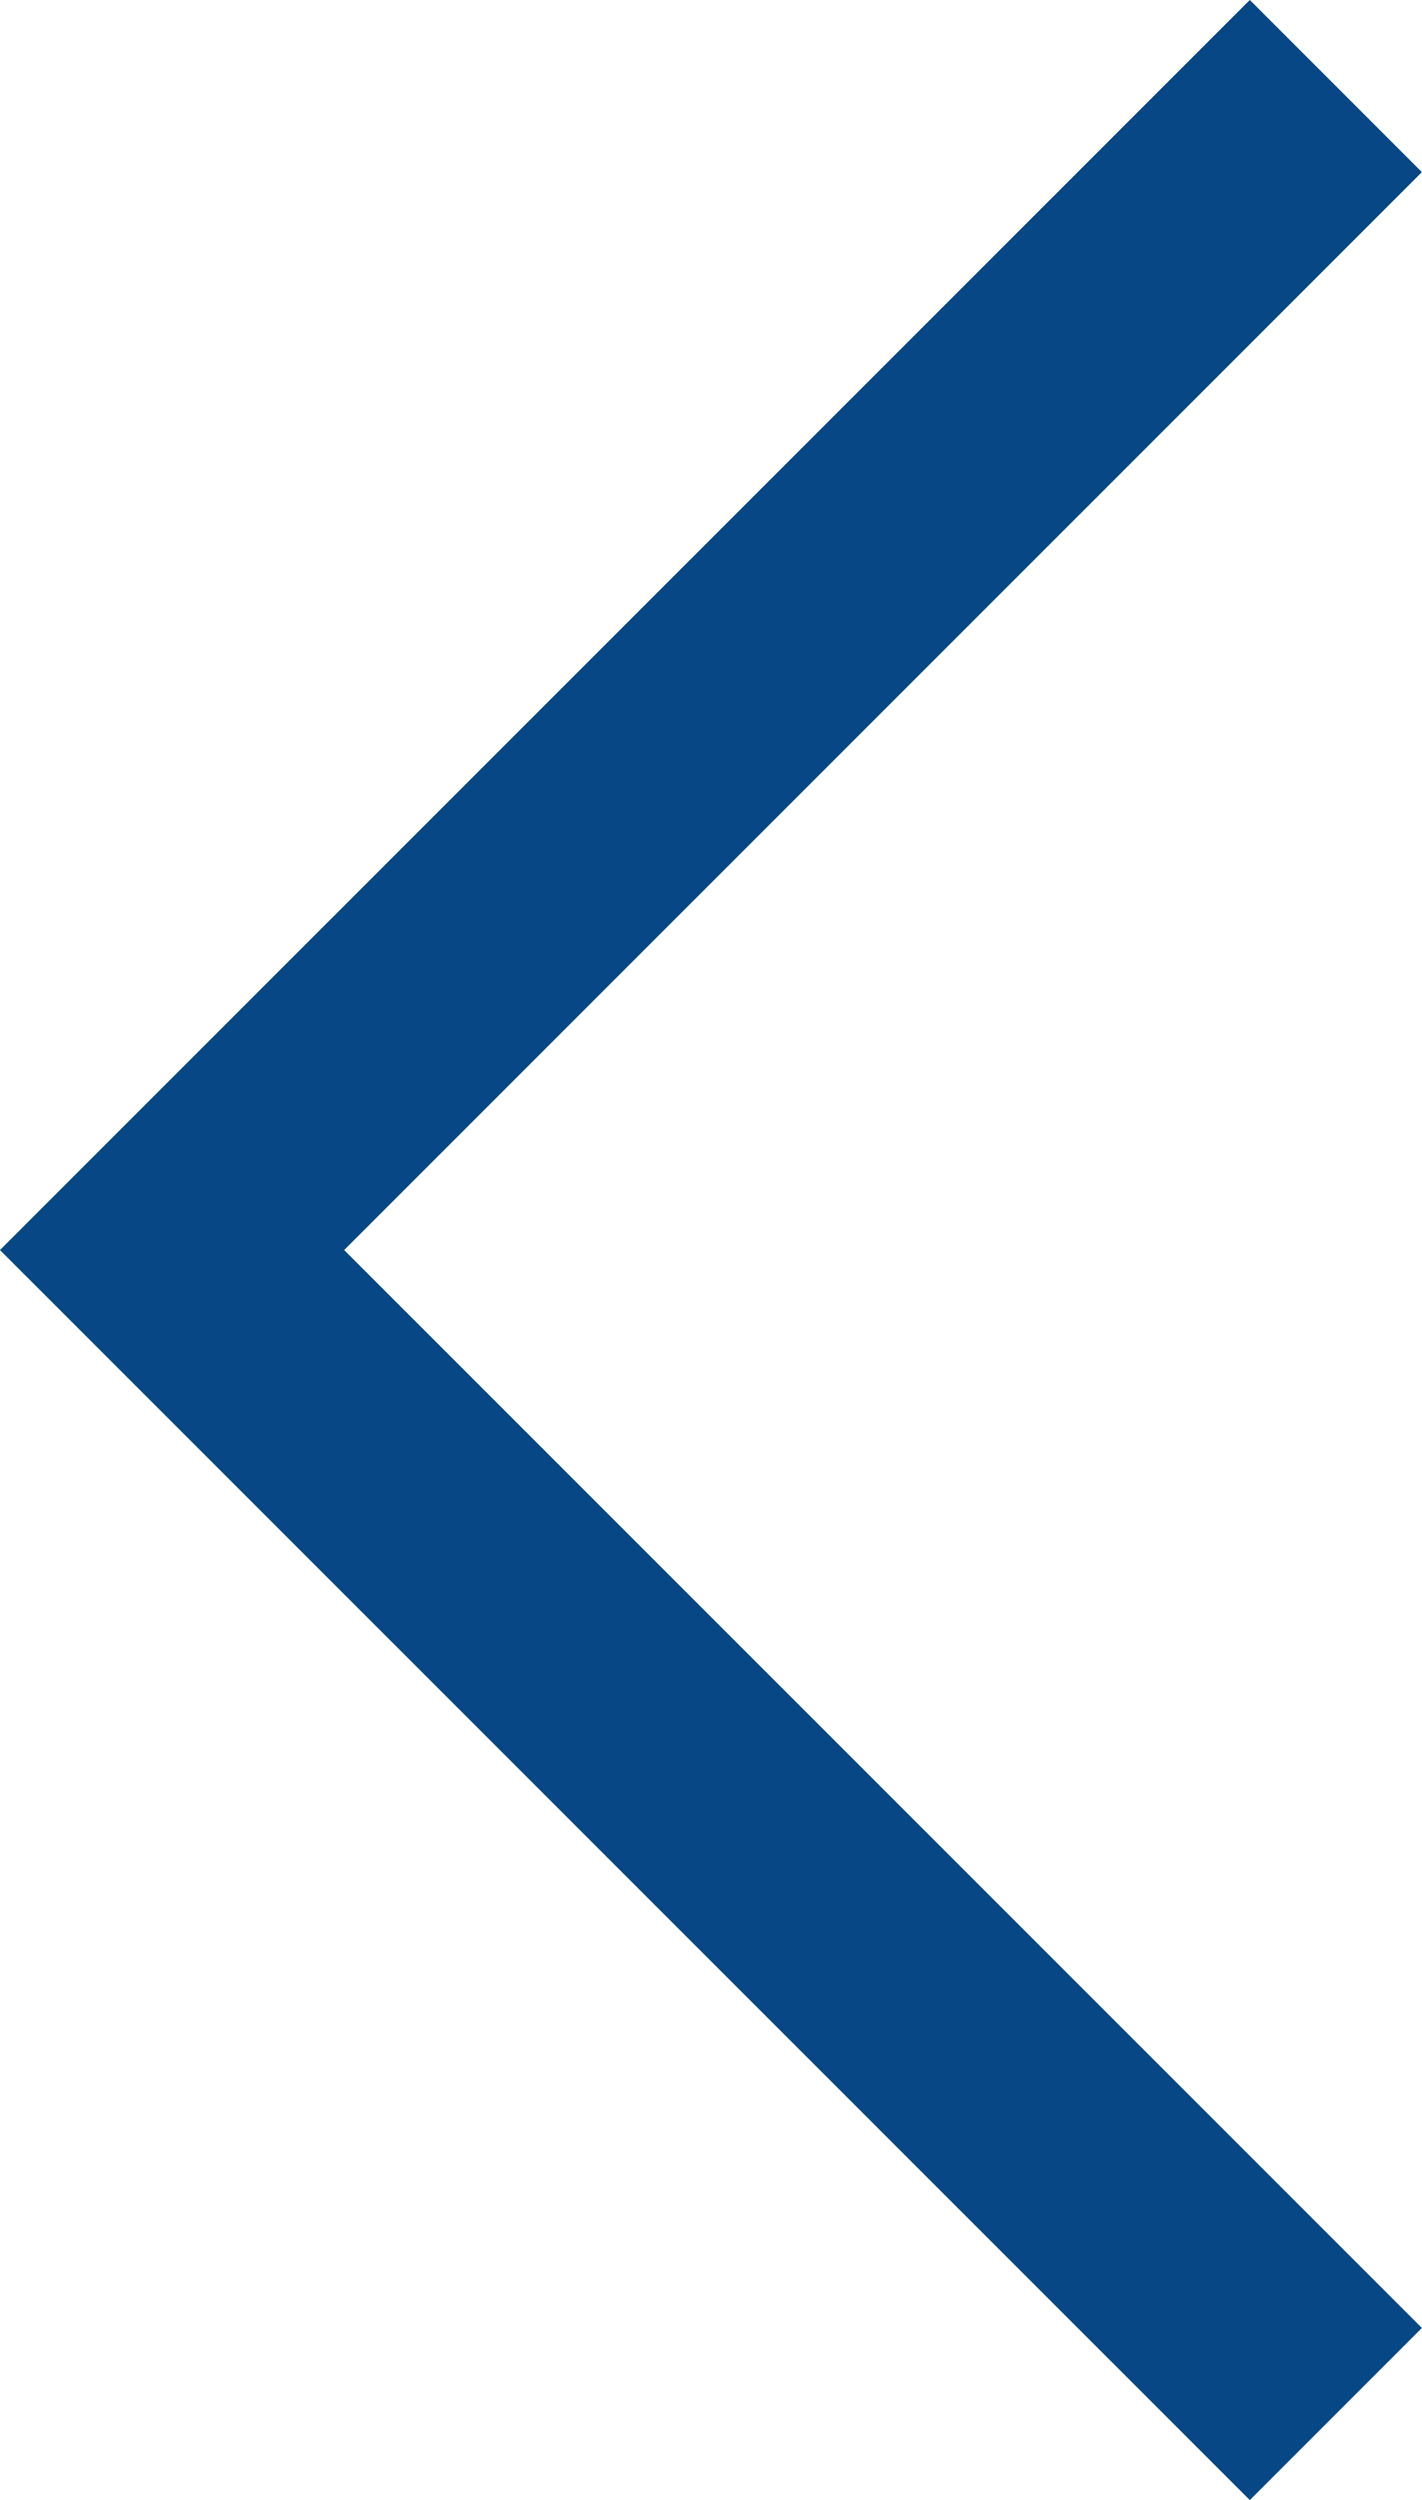 <svg xmlns="http://www.w3.org/2000/svg" width="11.686" height="20.541" viewBox="0 0 11.686 20.541">
  <path id="Pfad_1072" data-name="Pfad 1072" d="M-9421.866-17979.779l9.563,9.564,9.563-9.564" transform="translate(-17968.801 9422.573) rotate(90)" fill="none" stroke="#074785" stroke-width="2"/>
</svg>
